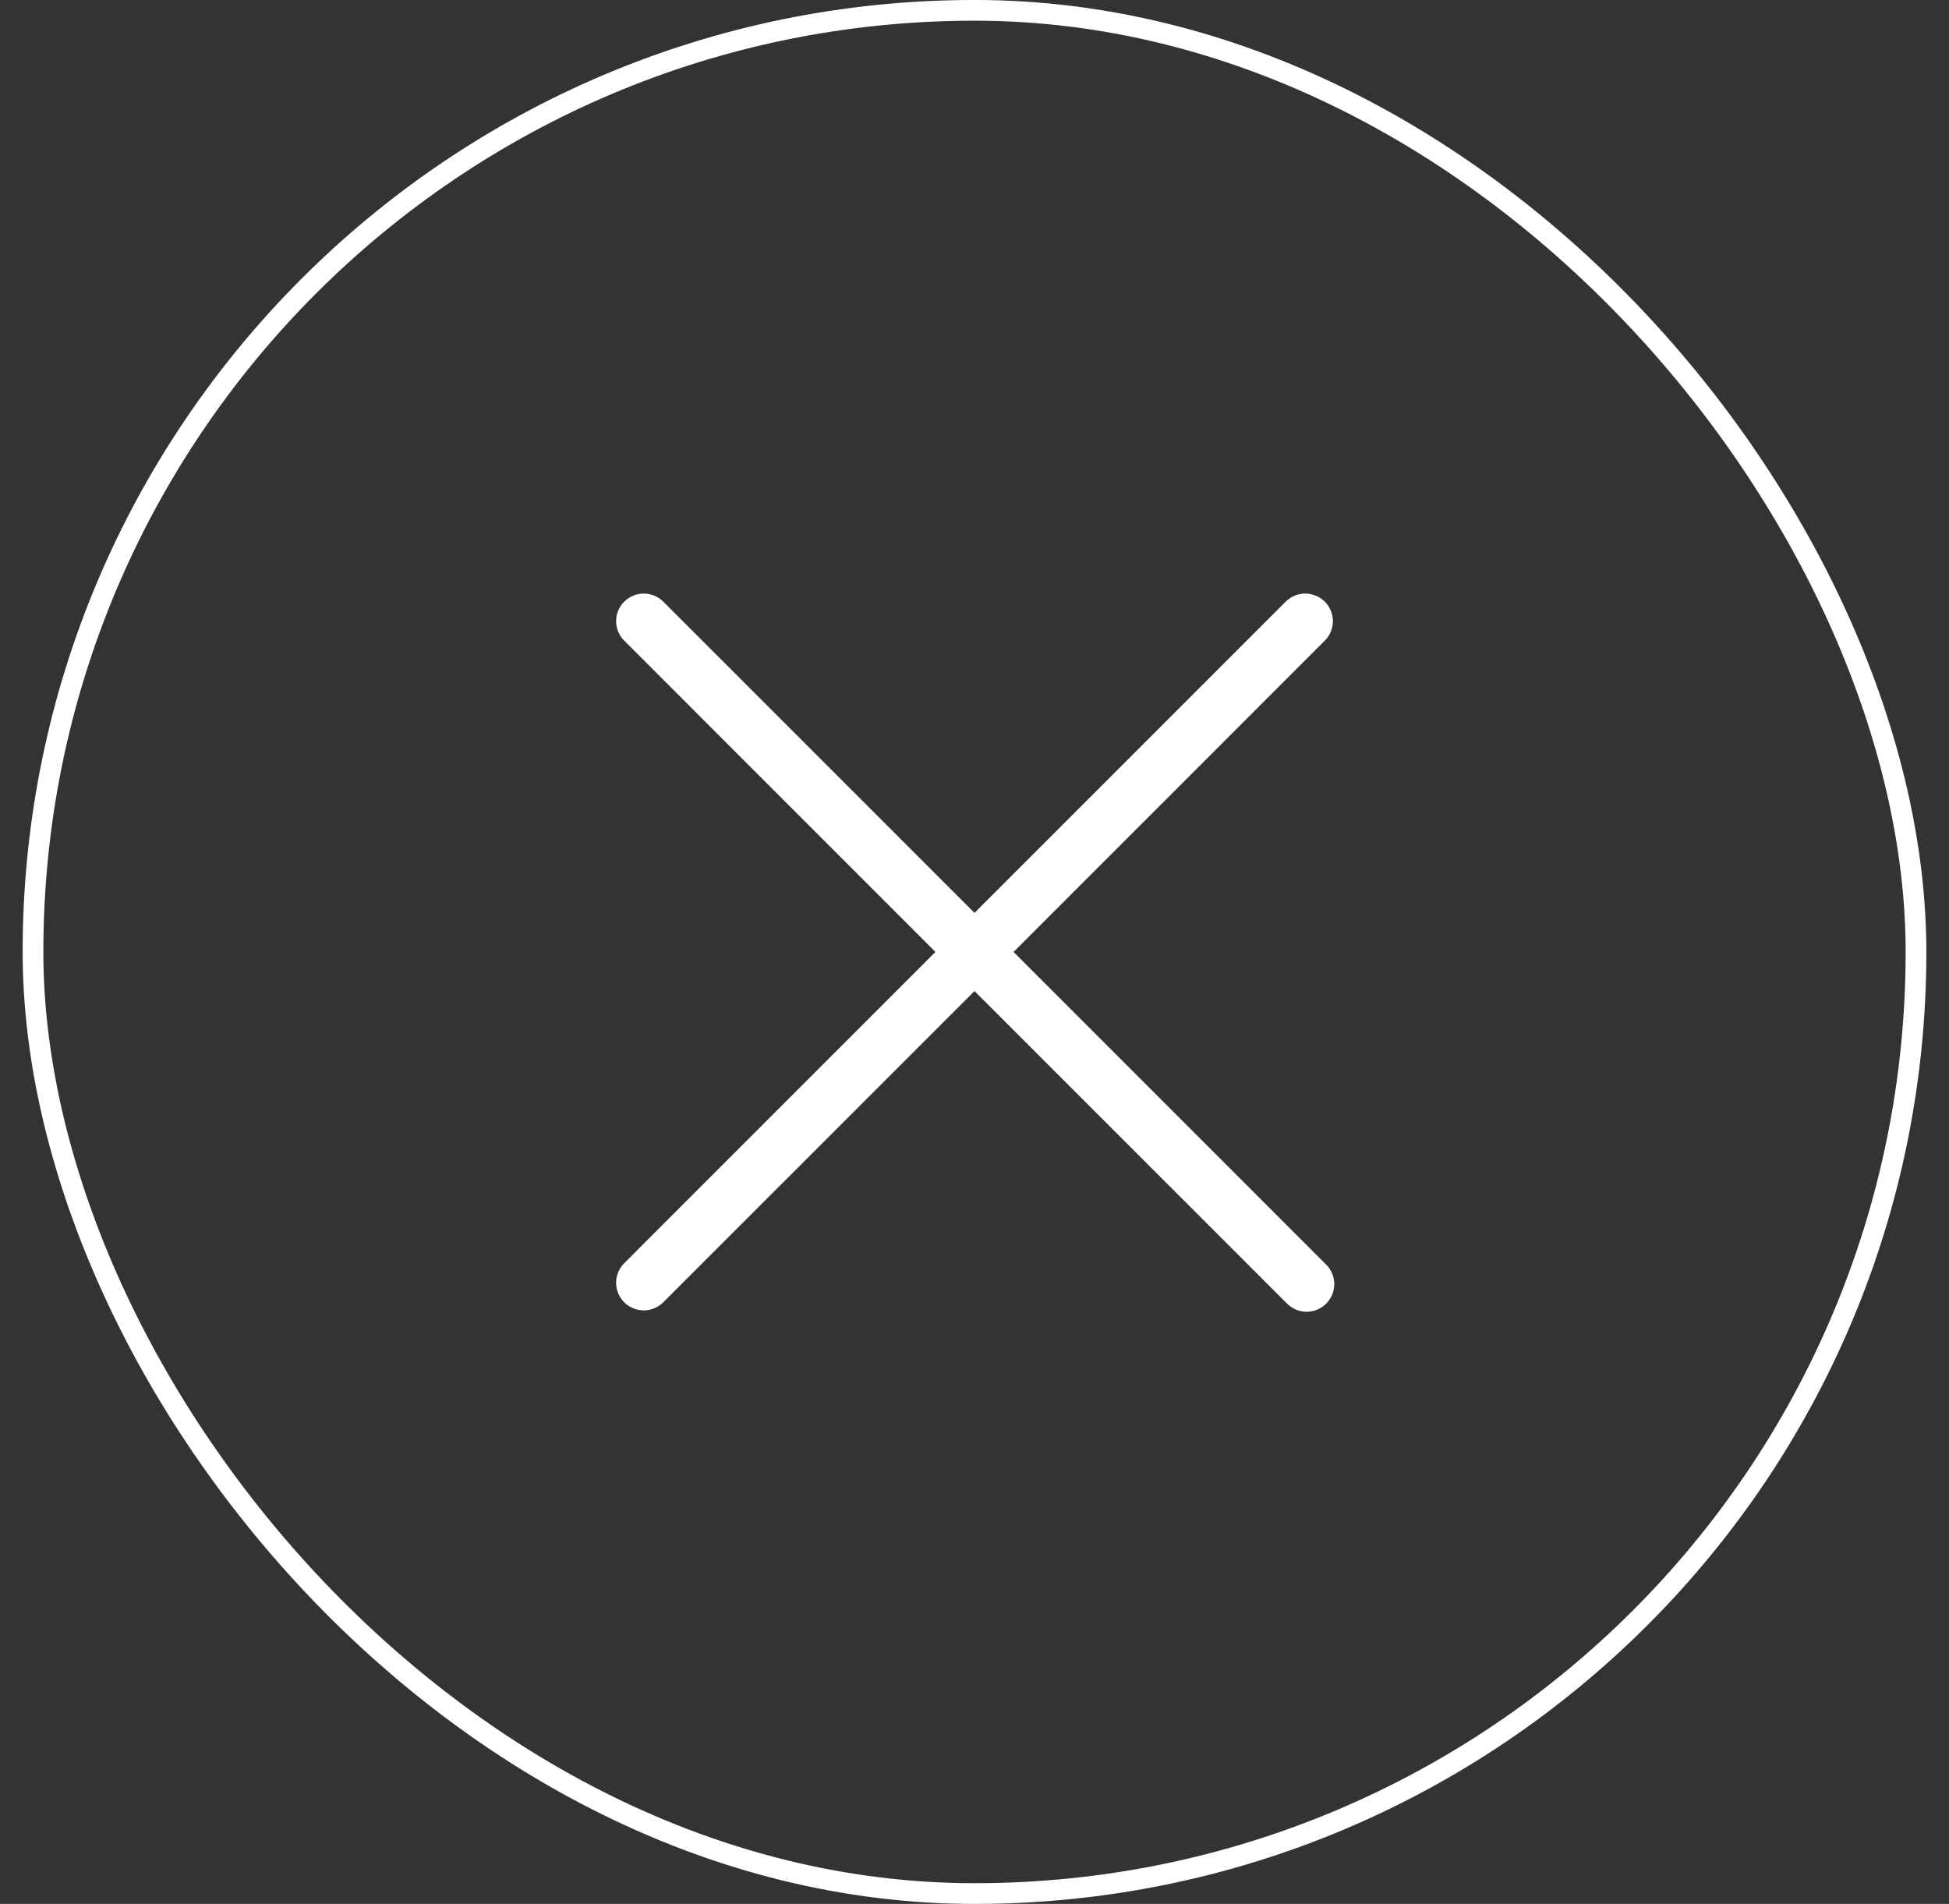 <svg width="43" height="42" viewBox="0 0 43 42" fill="none" xmlns="http://www.w3.org/2000/svg">
<rect x="0" y="0" width="43" height="42" fill="#333333" stroke="none"/>
<rect x="0.728" y="0.228" width="41.544" height="41.544" rx="20.772" stroke="white" stroke-width="0.457"/>
<path d="M29.243 27.882C29.303 27.938 29.351 28.005 29.384 28.08C29.418 28.155 29.436 28.236 29.437 28.317C29.438 28.399 29.423 28.48 29.393 28.556C29.362 28.632 29.316 28.701 29.259 28.759C29.201 28.817 29.132 28.863 29.056 28.893C28.98 28.924 28.899 28.939 28.817 28.937C28.735 28.936 28.654 28.918 28.58 28.885C28.505 28.851 28.438 28.803 28.382 28.744L21.5 21.863L14.618 28.744C14.502 28.851 14.35 28.91 14.192 28.907C14.034 28.904 13.883 28.84 13.772 28.729C13.66 28.617 13.596 28.466 13.593 28.308C13.591 28.151 13.649 27.998 13.757 27.882L20.638 21L13.757 14.118C13.649 14.003 13.591 13.85 13.593 13.692C13.596 13.534 13.66 13.384 13.772 13.272C13.883 13.161 14.034 13.097 14.192 13.094C14.35 13.091 14.502 13.15 14.618 13.257L21.5 20.138L28.382 13.257C28.497 13.15 28.65 13.091 28.808 13.094C28.966 13.097 29.116 13.161 29.228 13.272C29.34 13.384 29.404 13.534 29.407 13.692C29.409 13.85 29.351 14.003 29.243 14.118L22.362 21L29.243 27.882Z" fill="white"/>
</svg>
